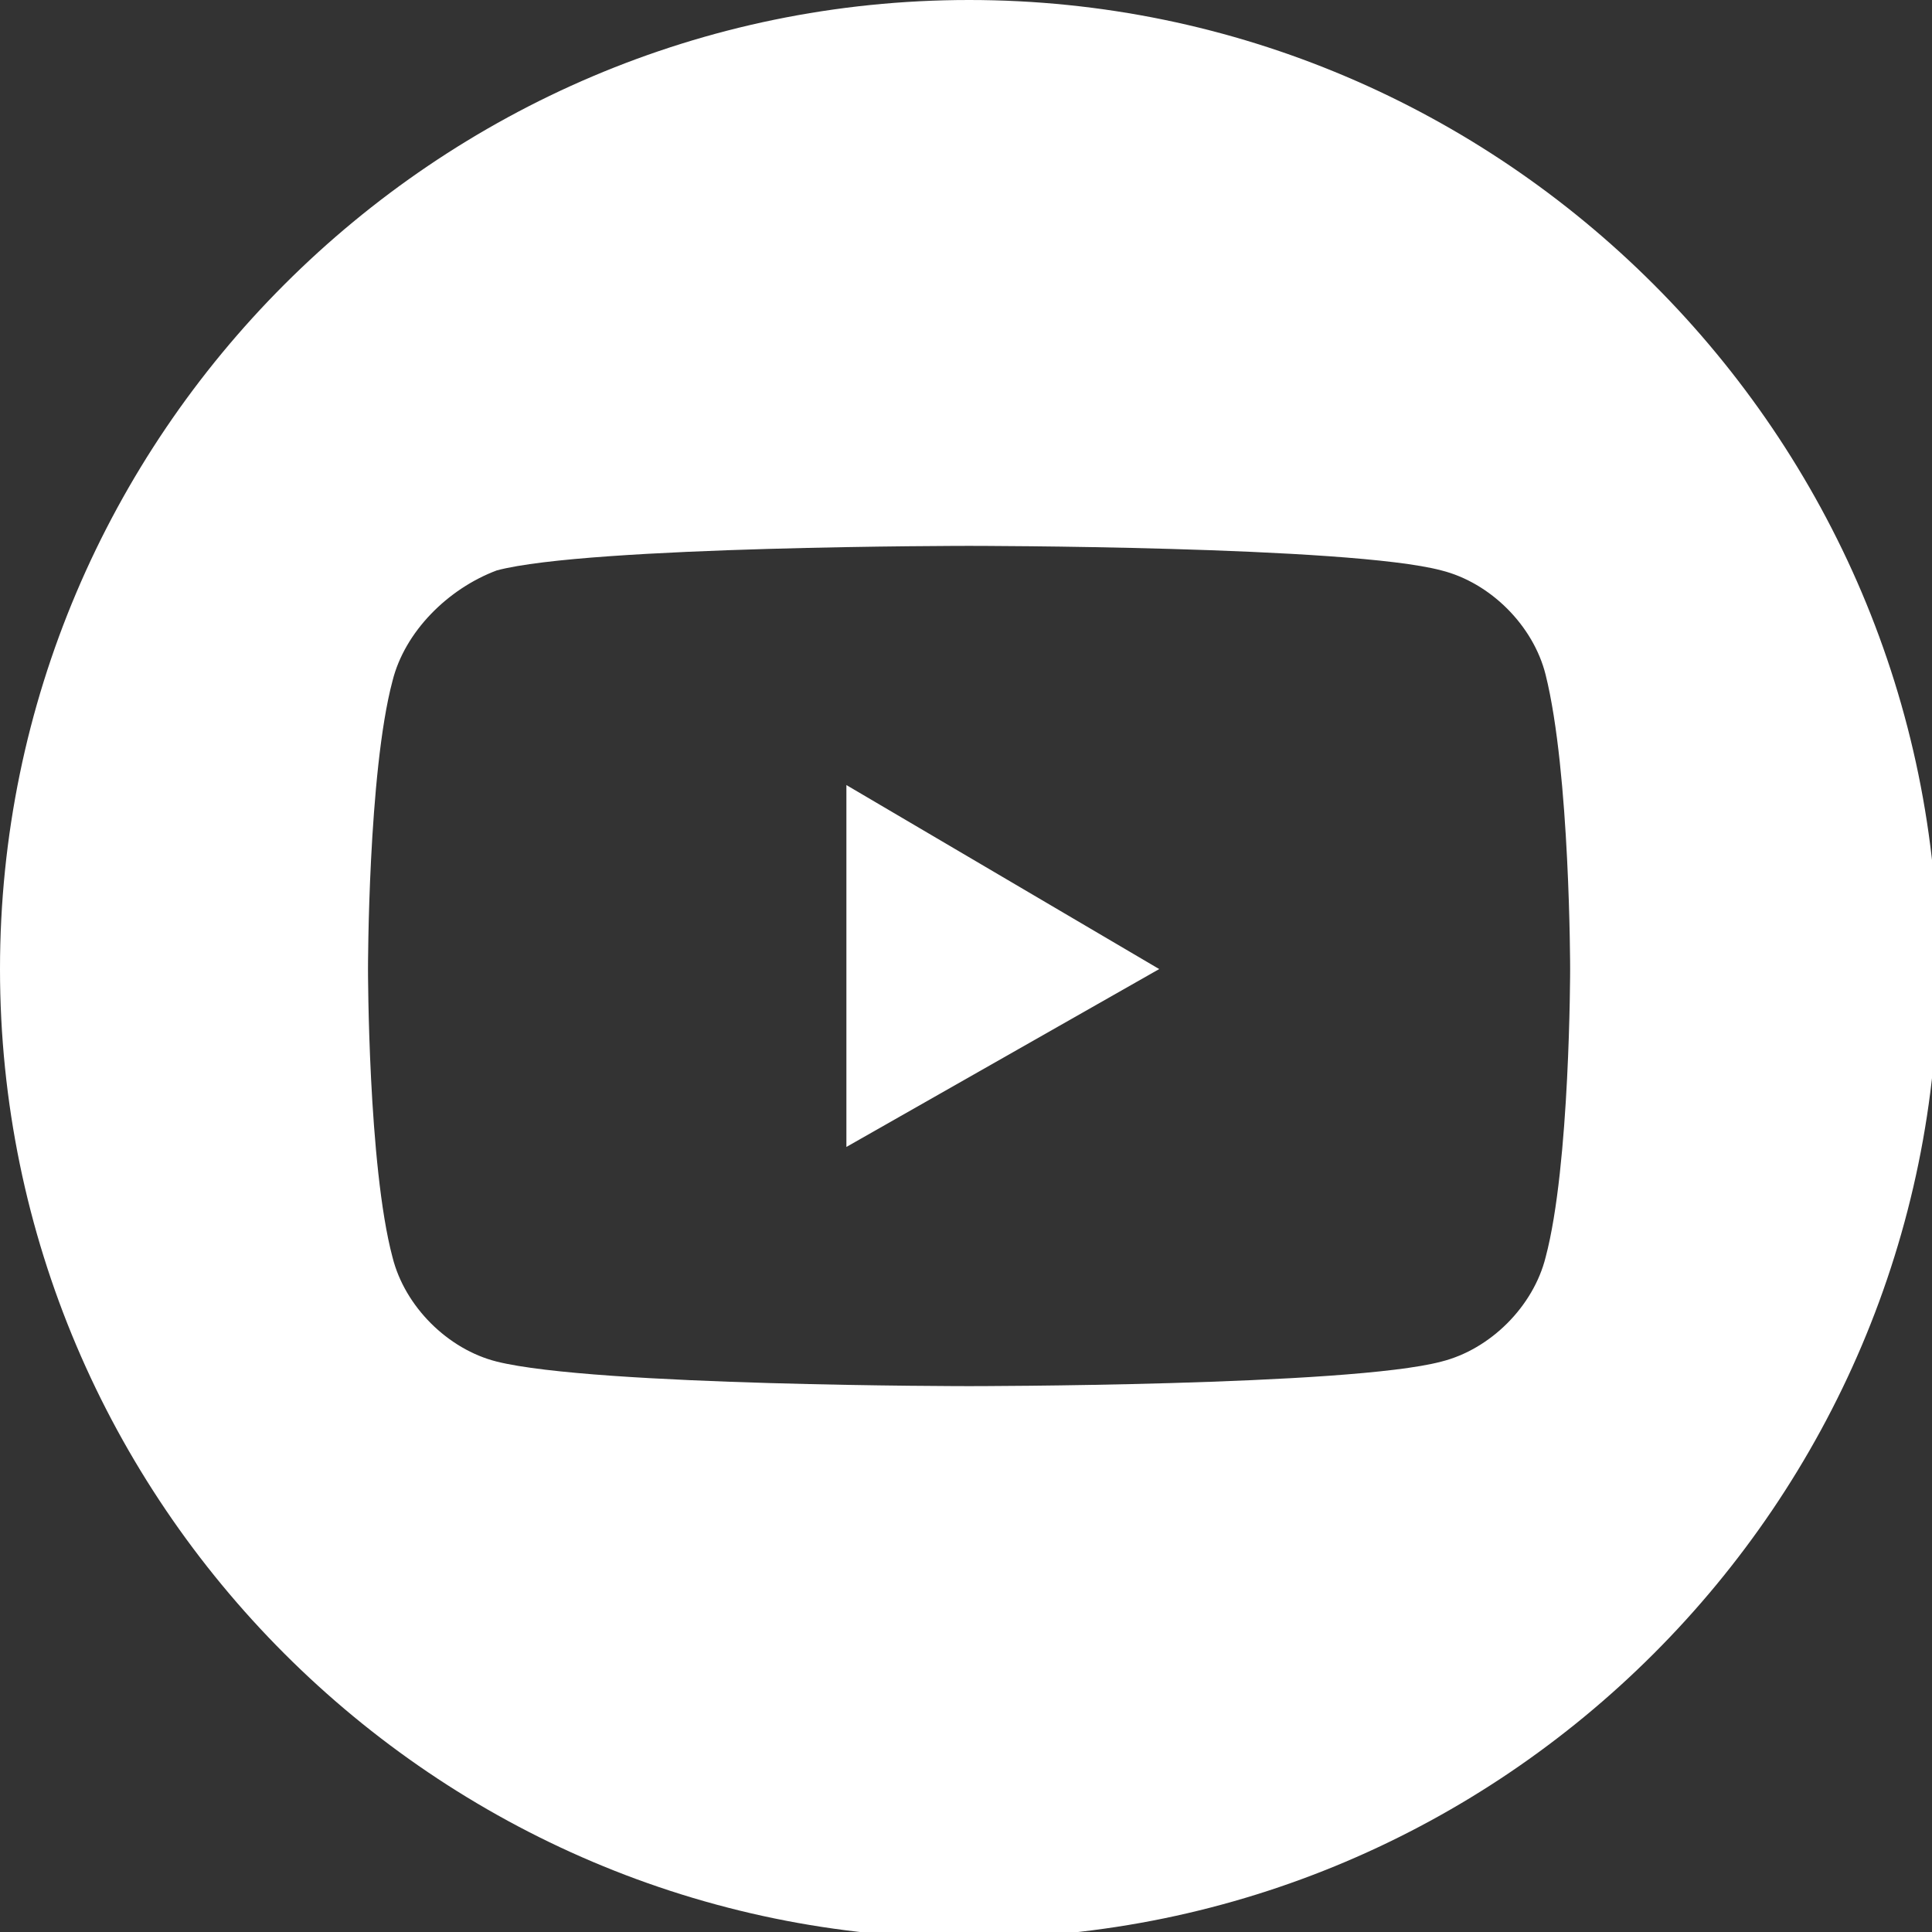 <?xml version="1.0" encoding="utf-8"?>
<!-- Generator: Adobe Illustrator 25.4.1, SVG Export Plug-In . SVG Version: 6.00 Build 0)  -->
<svg version="1.1" id="Capa_1" xmlns="http://www.w3.org/2000/svg" xmlns:xlink="http://www.w3.org/1999/xlink" x="0px" y="0px"
	 viewBox="0 0 31.5 31.5" style="enable-background:new 0 0 31.5 31.5;" xml:space="preserve">
<rect x="0" y="0" width="31.5" height="31.5" fill="#333333" stroke="none"/>
<style type="text/css">
	.st0{clip-path:url(#SVGID_00000161594745521097315450000006289344260246625451_);fill:#FFFFFF;}
	.st1{clip-path:url(#SVGID_00000163054629643599584250000017210042808897604540_);fill:#FFFFFF;}
	.st2{fill:#FFFFFF;}
	.st3{clip-path:url(#SVGID_00000052082652205284987290000008442205807625823418_);fill:#FFFFFF;}
</style>
<g>
	<polygon class="st2" points="13.8,18.7 18.9,15.8 13.8,12.8 	"/>
	<g>
		<defs>
			<rect id="SVGID_00000174577679816737600740000017752219510106101670_" x="0" y="0" width="31.5" height="31.5"/>
		</defs>
		<clipPath id="SVGID_00000147911527228483118200000000682841627116531873_">
			<use xlink:href="#SVGID_00000174577679816737600740000017752219510106101670_"  style="overflow:visible;"/>
		</clipPath>
		<path style="clip-path:url(#SVGID_00000147911527228483118200000000682841627116531873_);fill:#FFFFFF;" d="M25.6,15.8
			c0,0,0,3.2-0.4,4.7c-0.2,0.8-0.9,1.5-1.7,1.7c-1.5,0.4-7.7,0.4-7.7,0.4s-6.1,0-7.7-0.4c-0.8-0.2-1.5-0.9-1.7-1.7
			c-0.4-1.5-0.4-4.7-0.4-4.7s0-3.2,0.4-4.7c0.2-0.8,0.9-1.5,1.7-1.8c1.5-0.4,7.7-0.4,7.7-0.4s6.2,0,7.7,0.4c0.8,0.2,1.5,0.9,1.7,1.7
			C25.6,12.6,25.6,15.8,25.6,15.8 M15.8,0C7.1,0,0,7.1,0,15.8s7.1,15.8,15.8,15.8s15.8-7.1,15.8-15.8S24.5,0,15.8,0"/>
	</g>
</g>
</svg>
